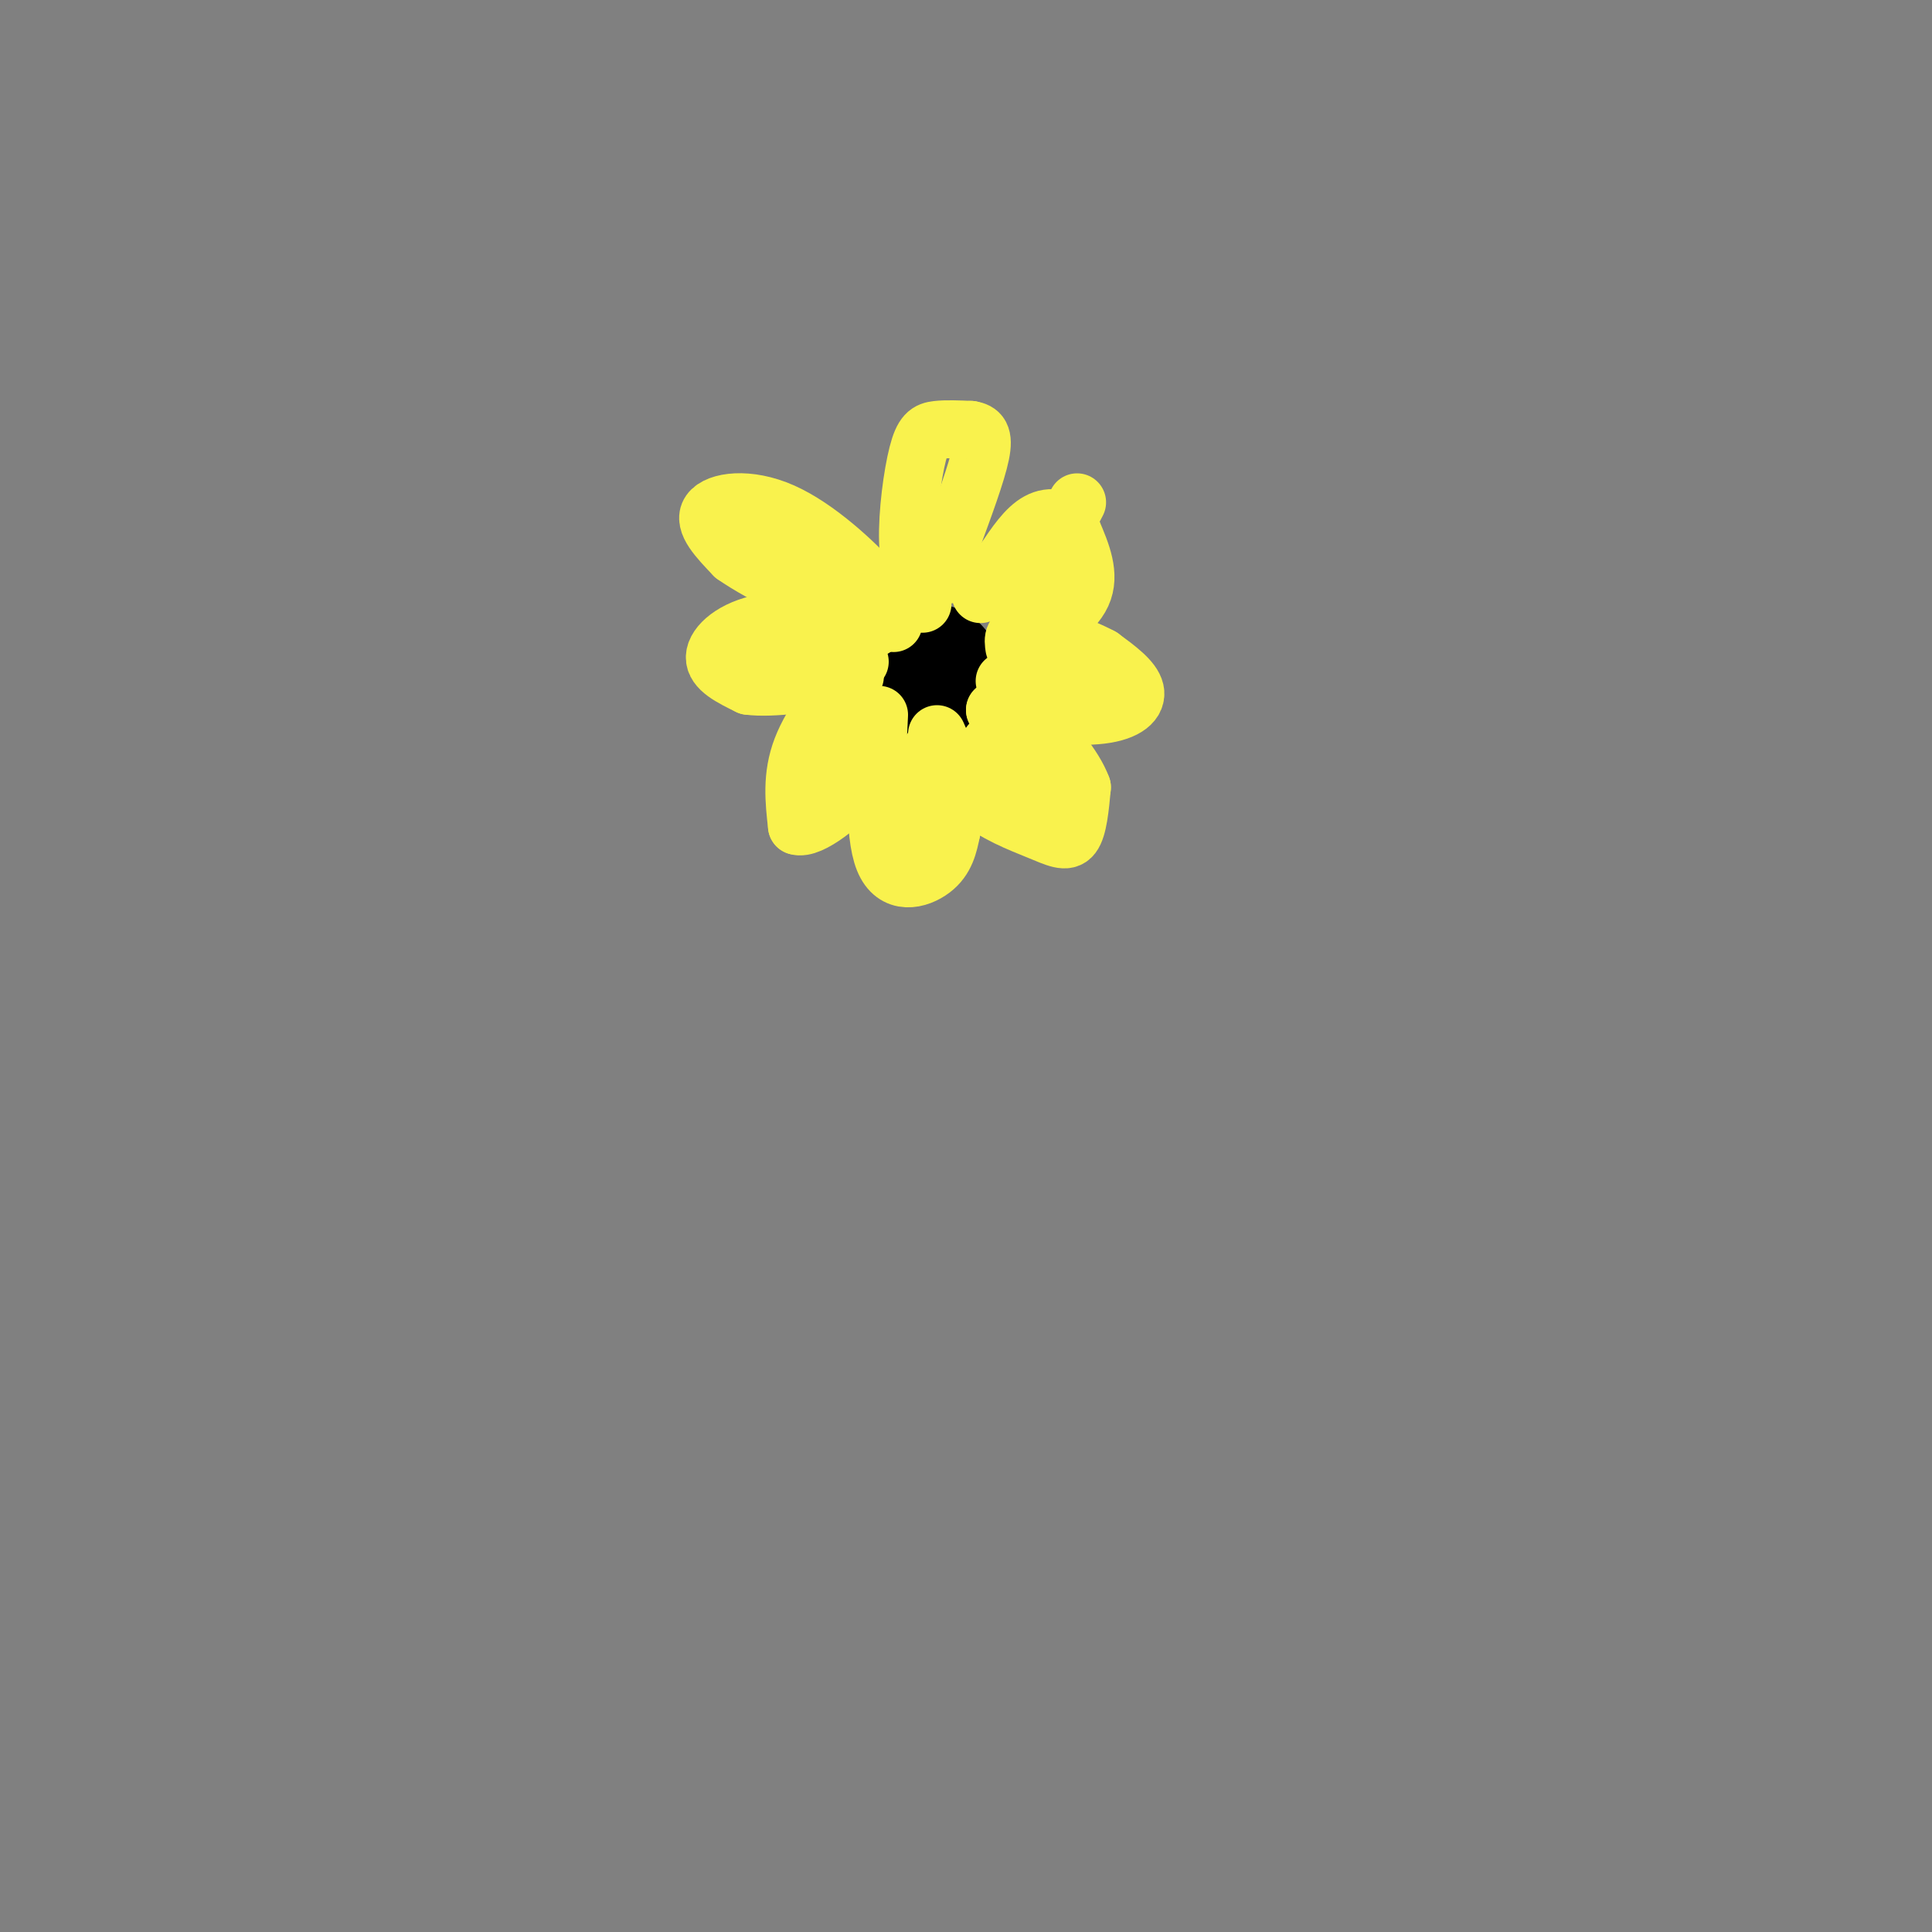 <svg viewBox='0 0 400 400' version='1.1' xmlns='http://www.w3.org/2000/svg' xmlns:xlink='http://www.w3.org/1999/xlink'><rect x="0" y="0" width="400" height="400" fill="#808080" stroke="none"/><g fill='none' stroke='rgb(0,0,0)' stroke-width='28' stroke-linecap='round' stroke-linejoin='round'><path d='M193,139c0.000,0.000 0.100,0.100 0.1,0.1'/></g>
<g fill='none' stroke='rgb(249,242,77)' stroke-width='12' stroke-linecap='round' stroke-linejoin='round'><path d='M191,125c-1.417,-3.607 -2.833,-7.214 -3,-13c-0.167,-5.786 0.917,-13.750 2,-18c1.083,-4.250 2.167,-4.786 4,-5c1.833,-0.214 4.417,-0.107 7,0'/><path d='M201,89c1.800,0.311 2.800,1.089 2,5c-0.800,3.911 -3.400,10.956 -6,18'/><path d='M197,112c-1.167,4.167 -1.083,5.583 -1,7'/><path d='M185,129c-0.018,-1.738 -0.036,-3.476 -4,-8c-3.964,-4.524 -11.875,-11.833 -19,-15c-7.125,-3.167 -13.464,-2.190 -15,0c-1.536,2.190 1.732,5.595 5,9'/><path d='M152,115c5.667,4.000 17.333,9.500 29,15'/><path d='M181,130c-8.444,-1.067 -16.889,-2.133 -23,-1c-6.111,1.133 -9.889,4.467 -10,7c-0.111,2.533 3.444,4.267 7,6'/><path d='M155,142c4.833,0.667 13.417,-0.667 22,-2'/><path d='M178,137c-4.917,6.167 -9.833,12.333 -12,18c-2.167,5.667 -1.583,10.833 -1,16'/><path d='M165,171c2.644,0.933 9.756,-4.733 13,-9c3.244,-4.267 2.622,-7.133 2,-10'/><path d='M180,152c0.333,-1.667 0.167,-0.833 0,0'/><path d='M182,148c-0.600,12.267 -1.200,24.533 1,30c2.200,5.467 7.200,4.133 10,2c2.800,-2.133 3.400,-5.067 4,-8'/><path d='M197,172c0.000,-4.167 -2.000,-10.583 -4,-17'/><path d='M194,152c2.107,4.792 4.214,9.583 8,13c3.786,3.417 9.250,5.458 13,7c3.750,1.542 5.786,2.583 7,1c1.214,-1.583 1.607,-5.792 2,-10'/><path d='M224,163c-1.556,-4.311 -6.444,-10.089 -10,-13c-3.556,-2.911 -5.778,-2.956 -8,-3'/><path d='M206,147c8.356,0.822 16.711,1.644 22,1c5.289,-0.644 7.511,-2.756 7,-5c-0.511,-2.244 -3.756,-4.622 -7,-7'/><path d='M228,136c-4.289,-2.333 -11.511,-4.667 -15,-5c-3.489,-0.333 -3.244,1.333 -3,3'/><path d='M211,134c5.583,-3.500 11.167,-7.000 13,-11c1.833,-4.000 -0.083,-8.500 -2,-13'/><path d='M222,110c-1.556,-2.822 -4.444,-3.378 -7,-2c-2.556,1.378 -4.778,4.689 -7,8'/><path d='M208,116c-2.000,2.500 -3.500,4.750 -5,7'/><path d='M205,154c0.000,0.000 10.000,13.000 10,13'/><path d='M208,141c0.000,0.000 15.000,0.000 15,0'/><path d='M211,127c0.000,0.000 12.000,-23.000 12,-23'/><path d='M160,112c0.000,0.000 9.000,8.000 9,8'/><path d='M160,132c0.000,0.000 13.000,0.000 13,0'/><path d='M171,148c0.000,0.000 0.000,15.000 0,15'/><path d='M183,159c0.000,0.000 8.000,15.000 8,15'/></g>
</svg>